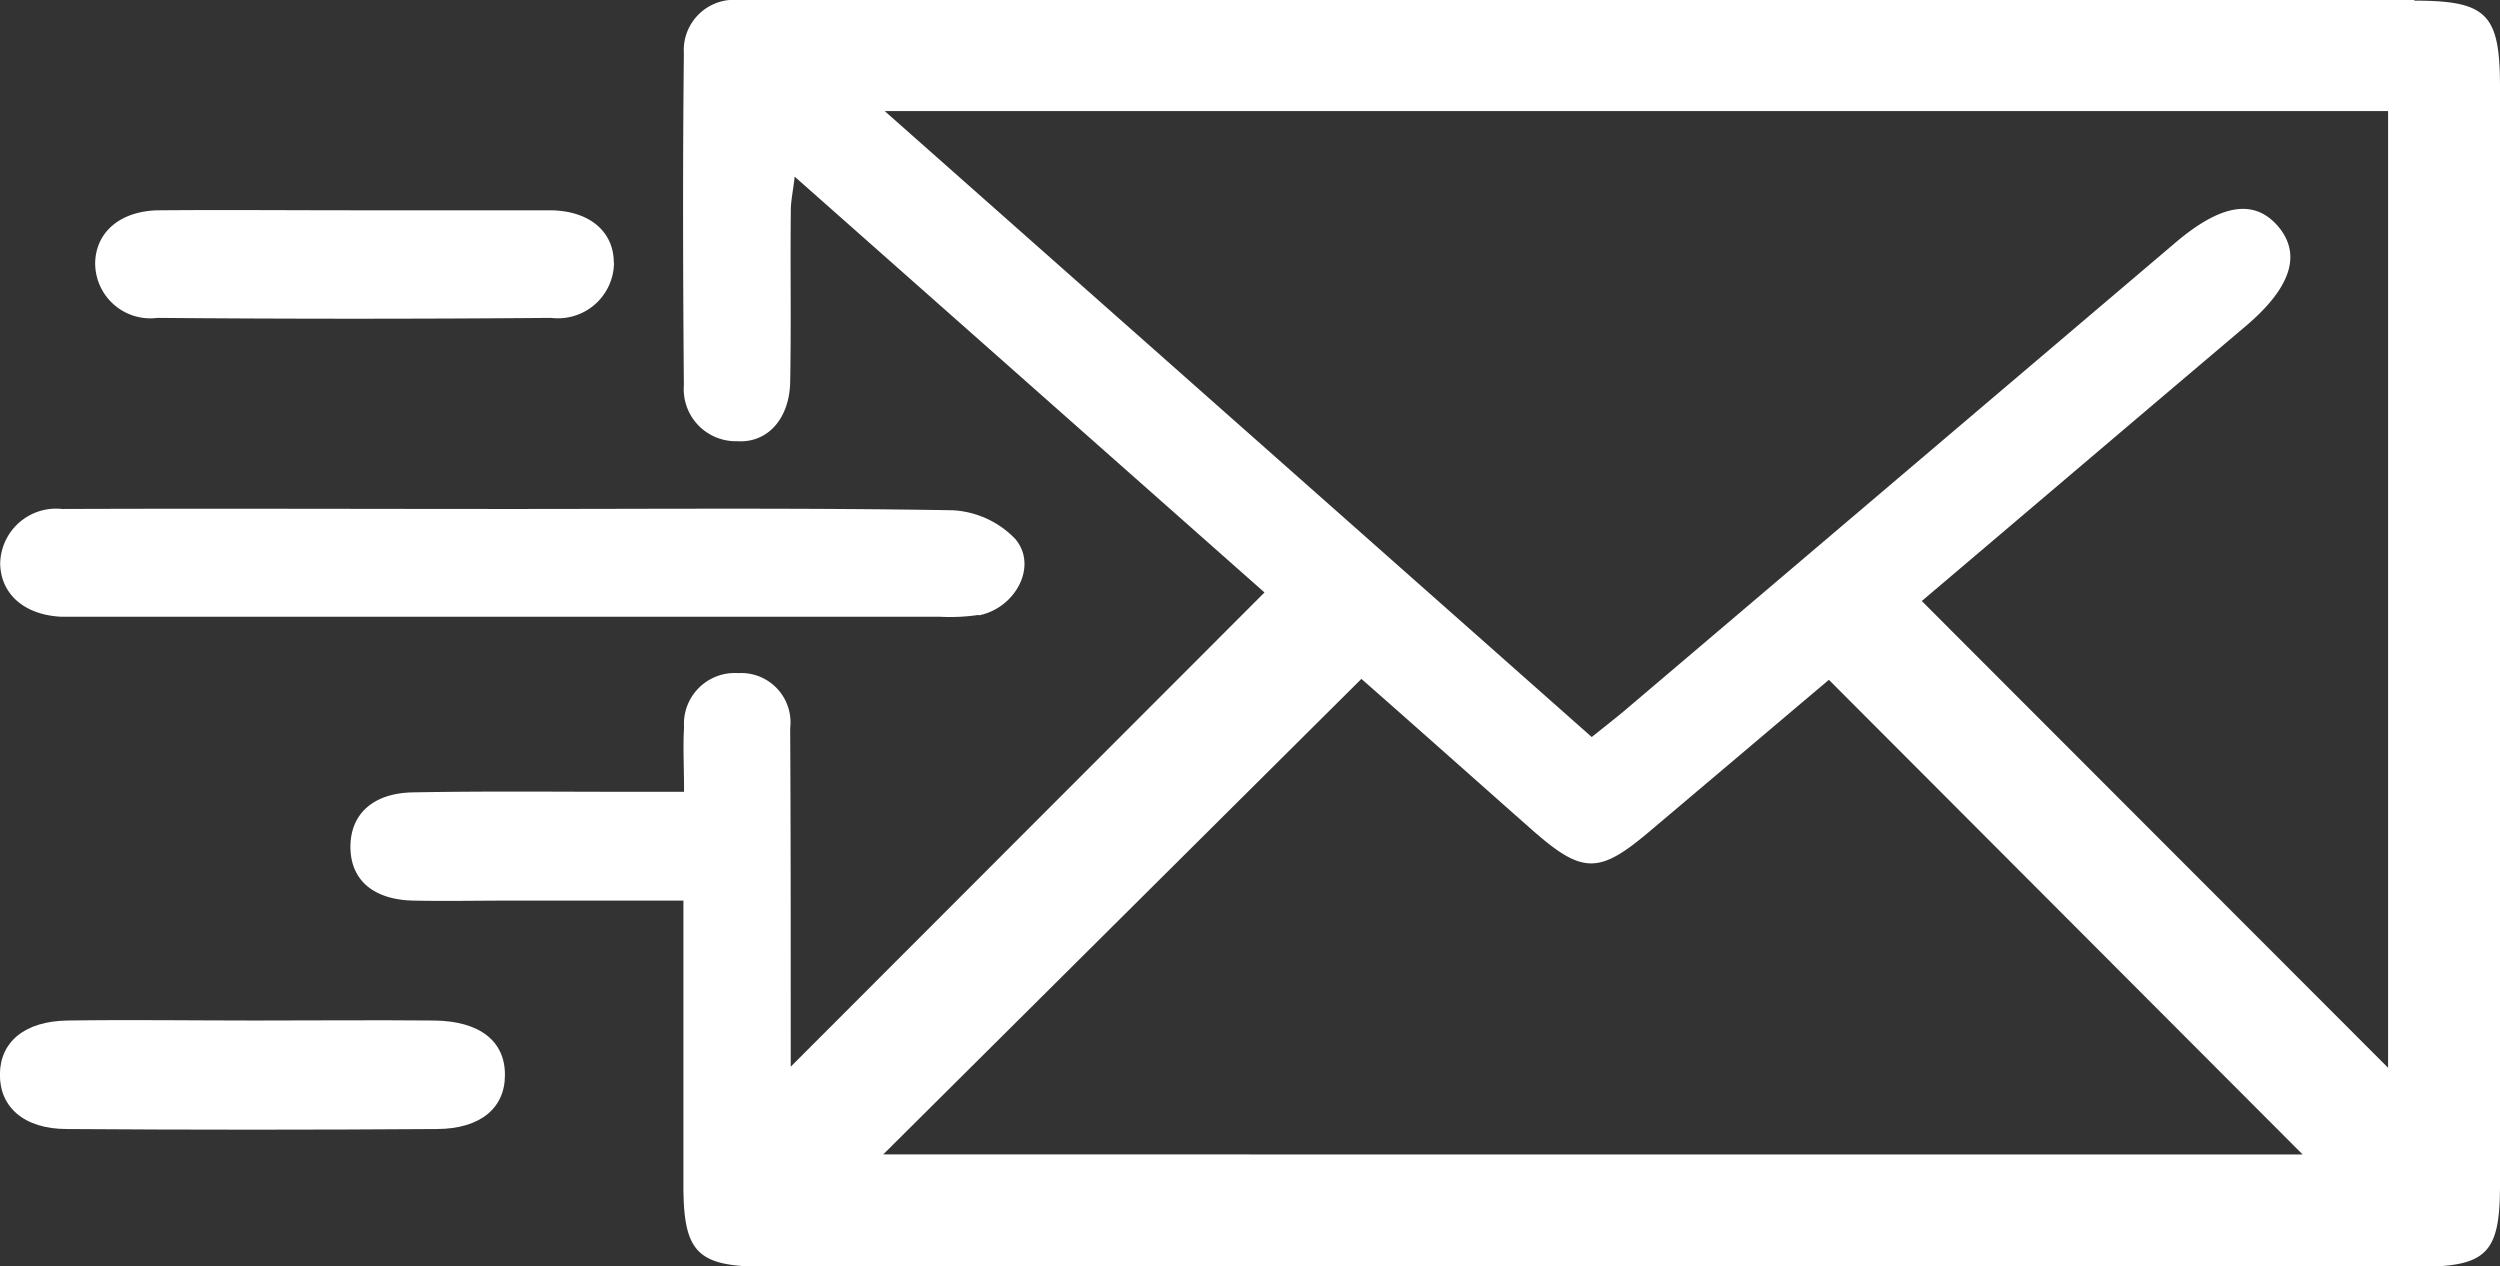 <svg id="Grupo_2733" data-name="Grupo 2733" xmlns="http://www.w3.org/2000/svg" xmlns:xlink="http://www.w3.org/1999/xlink" width="27.187" height="13.769" viewBox="0 0 27.187 13.769">
  <rect x="0" y="0" width="27.187" height="13.769" fill="#333333" stroke="none"/>
  <defs>
    <clipPath id="clip-path">
      <rect id="Rectángulo_659" data-name="Rectángulo 659" width="27.187" height="13.769" fill="#fff"/>
    </clipPath>
  </defs>
  <g id="Grupo_704" data-name="Grupo 704" clip-path="url(#clip-path)">
    <path id="Trazado_669" data-name="Trazado 669" d="M67.285,0H49.362c-.1,0-.2,0-.3,0a.547.547,0,0,0-.595.581c-.013,1.2-.01,2.407,0,3.61a.566.566,0,0,0,.579.607c.331.022.569-.244.577-.643.012-.623,0-1.246.007-1.869,0-.1.023-.2.042-.365l5.109,4.522L49.629,11.6V11.19c0-1.09,0-2.18-.006-3.27a.537.537,0,0,0-.566-.6.553.553,0,0,0-.588.591c-.013.21,0,.422,0,.7h-.529c-.807,0-1.614-.009-2.421.006-.439.008-.682.243-.678.6s.253.569.689.577c.34.007.68,0,1.019,0h1.913v.5c0,.864,0,1.727,0,2.592,0,.743.151.89.9.89H67.326c.747,0,.891-.144.891-.89q0-5.967,0-11.935c0-.8-.139-.943-.931-.944M50.635,12.554l5.2-5.171c.57.5,1.212,1.073,1.855,1.641.547.482.726.484,1.271.024.659-.556,1.316-1.113,1.958-1.655l5.152,5.162ZM67,11.612,61.929,6.536c1.148-.974,2.332-1.981,3.52-2.987.5-.423.618-.791.344-1.1-.259-.288-.616-.226-1.106.19L58.7,7.725c-.107.09-.218.176-.36.29L50.651,1.208H67Z" transform="translate(-41.03 0)" fill="#fff"/>
    <path id="Trazado_670" data-name="Trazado 670" d="M10.668,66.193a2.118,2.118,0,0,1-.422.02H.946c-.085,0-.17,0-.255,0-.4-.02-.654-.243-.664-.572a.608.608,0,0,1,.674-.6c1.627-.006,3.255,0,4.883,0,1.6,0,3.2-.013,4.8.014a1.018,1.018,0,0,1,.679.309c.252.29.011.753-.393.834" transform="translate(-0.025 -59.506)" fill="#fff"/>
    <path id="Trazado_671" data-name="Trazado 671" d="M17.82,27.448a.609.609,0,0,1-.683.6q-2.14.018-4.282,0a.6.6,0,0,1-.677-.6c.008-.338.28-.568.7-.57.707-.006,1.413,0,2.12,0s1.413,0,2.12,0c.429,0,.7.227.7.57" transform="translate(-11.143 -24.591)" fill="#fff"/>
    <path id="Trazado_672" data-name="Trazado 672" d="M5.492,131.158c0,.356-.264.583-.737.586q-2.012.014-4.026,0c-.469,0-.732-.24-.729-.595s.271-.579.738-.585c.678-.01,1.356,0,2.034,0,.65,0,1.3-.006,1.949,0,.5.005.774.227.771.594" transform="translate(-0.001 -119.466)" fill="#fff"/>
  </g>
</svg>

